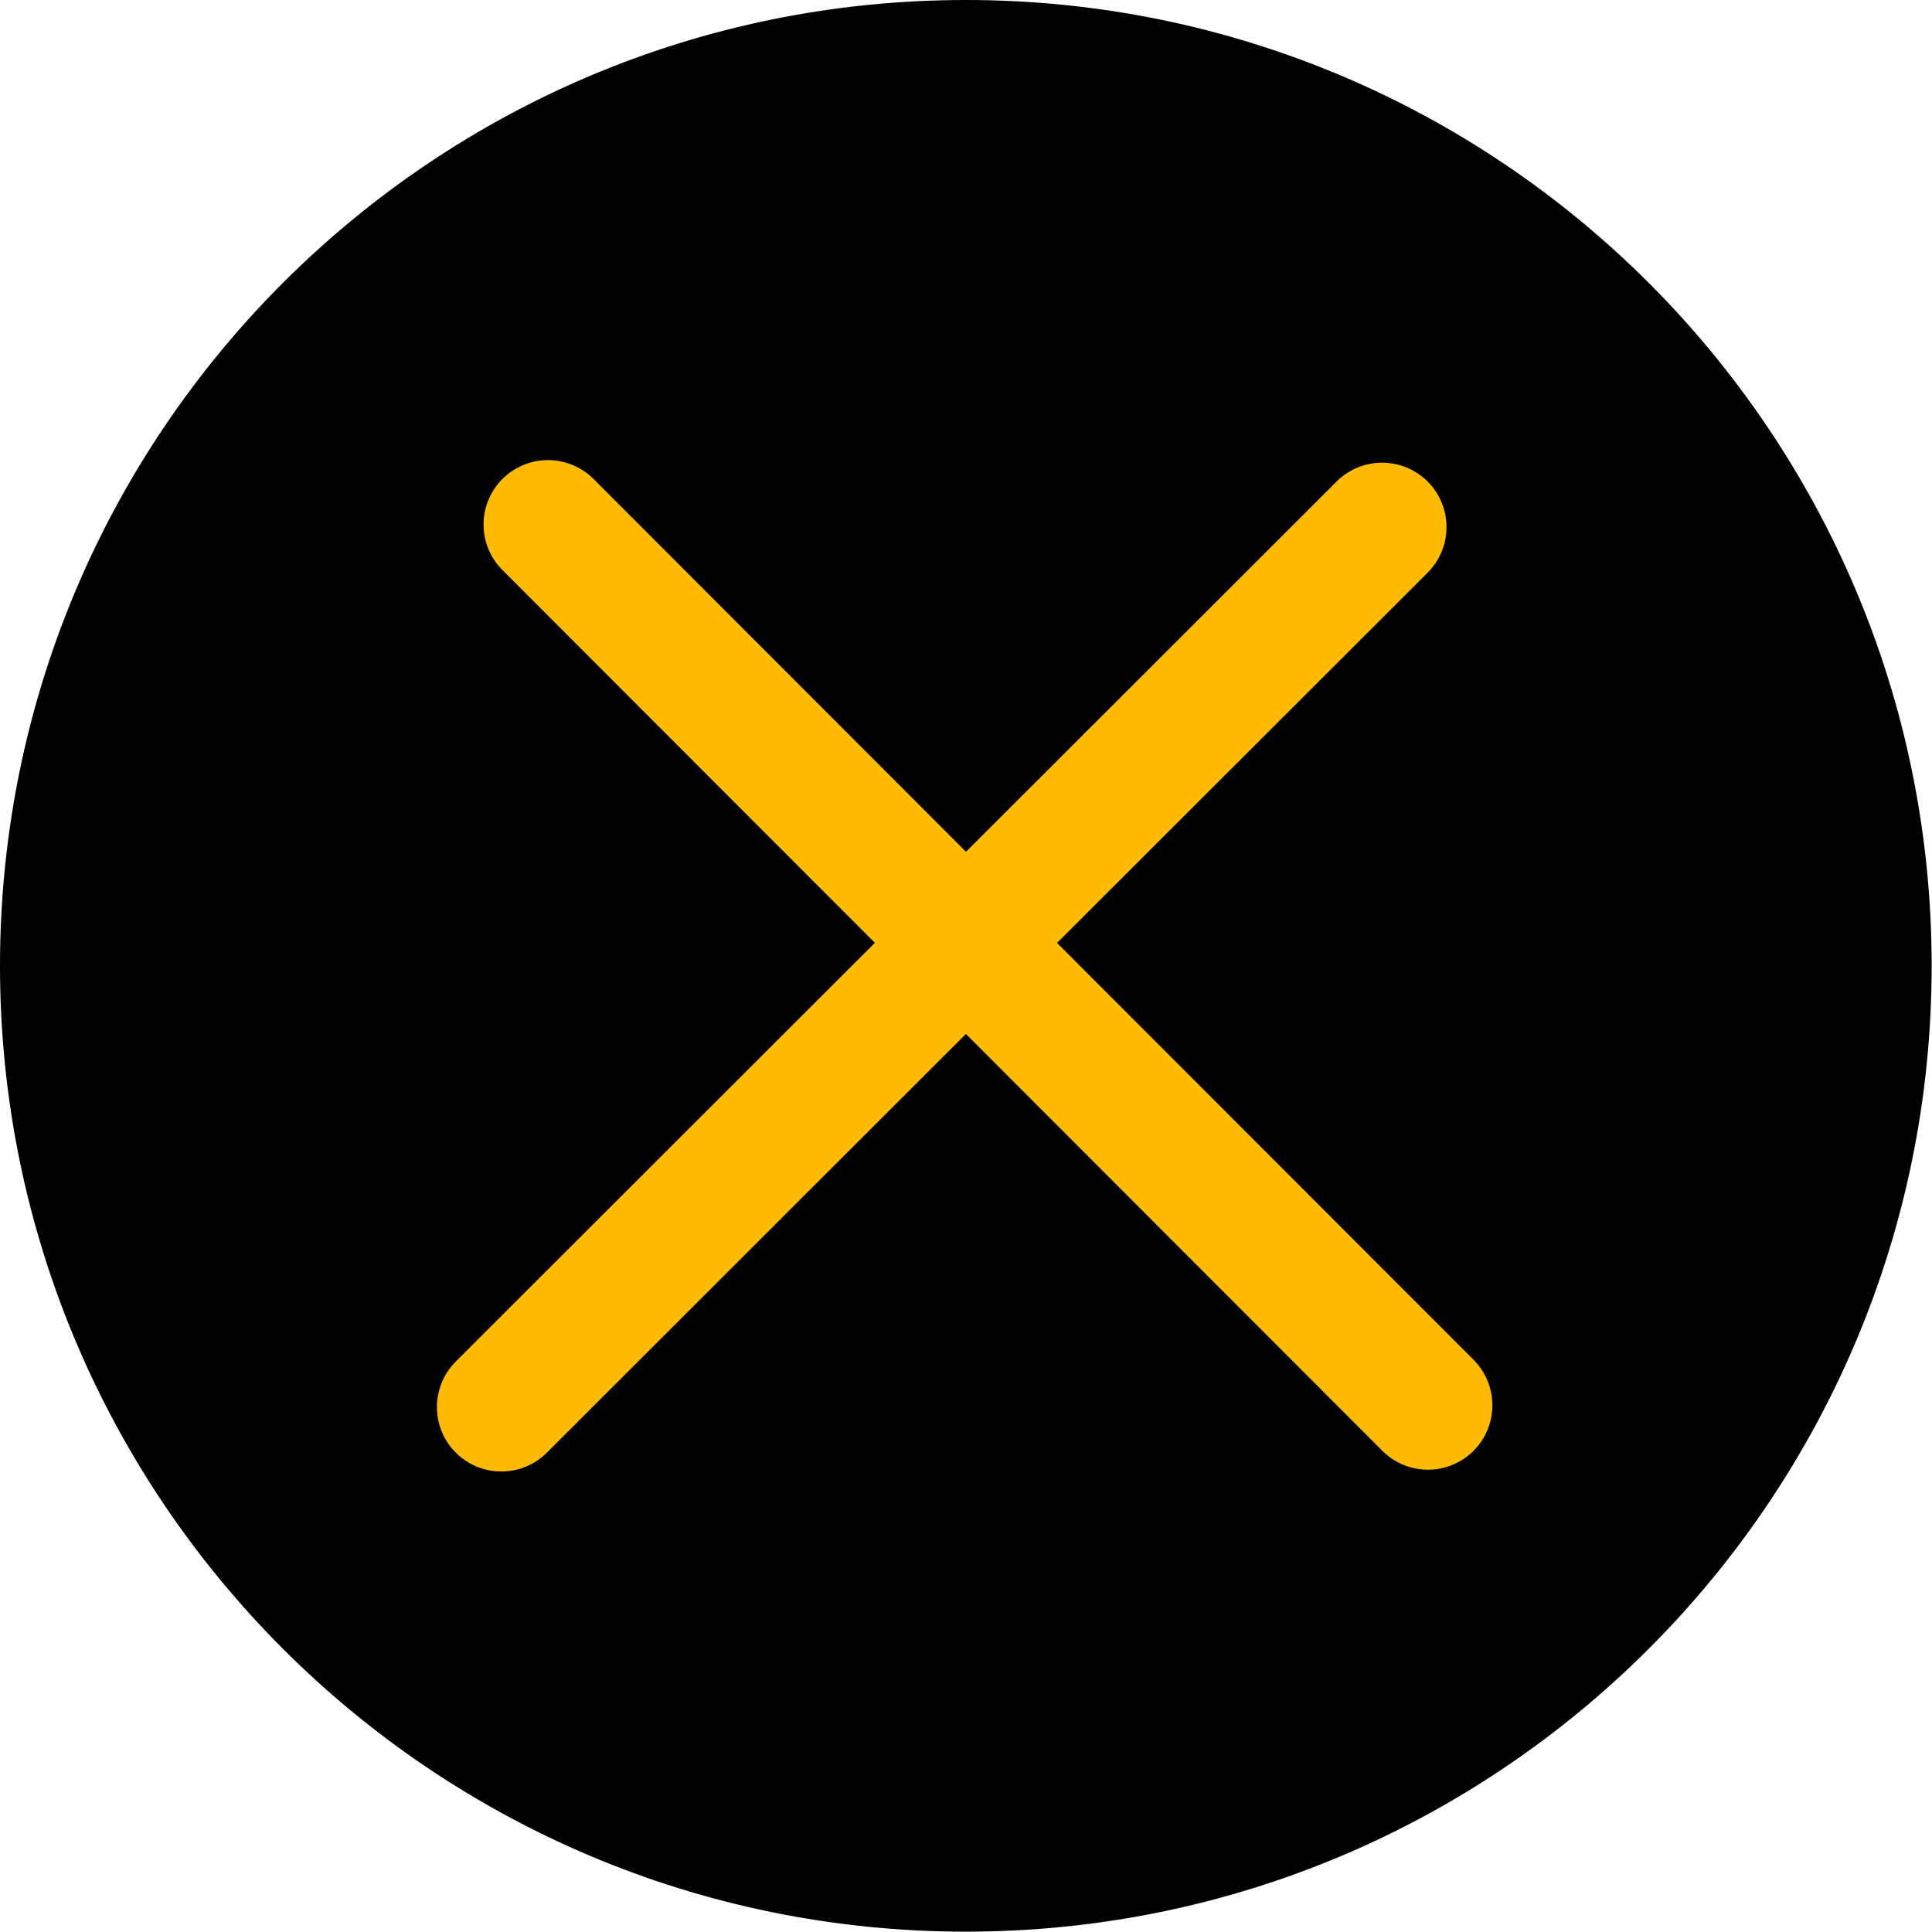 <?xml version="1.0" encoding="UTF-8" standalone="no"?>
<!DOCTYPE svg PUBLIC "-//W3C//DTD SVG 1.1//EN" "http://www.w3.org/Graphics/SVG/1.1/DTD/svg11.dtd">
<svg width="100%" height="100%" viewBox="0 0 15 15" version="1.1" xmlns="http://www.w3.org/2000/svg" xmlns:xlink="http://www.w3.org/1999/xlink" xml:space="preserve" xmlns:serif="http://www.serif.com/" style="fill-rule:evenodd;clip-rule:evenodd;stroke-linecap:round;stroke-linejoin:round;stroke-miterlimit:1.5;">
    <g transform="matrix(1,0,0,1,0,-16.195)">
        <g id="close" transform="matrix(1,0,0,1,0,16.195)">
            <rect x="0" y="0" width="15" height="15" style="fill:none;"/>
            <g transform="matrix(0.037,0,0,0.037,0,0)">
                <g>
                    <path d="M0,202.668C0,314.598 90.738,405.332 202.668,405.332C314.598,405.332 405.332,314.598 405.332,202.668C405.332,90.738 314.598,0 202.668,0C90.738,0 0,90.738 0,202.668Z" style="fill-rule:nonzero;"/>
                </g>
            </g>
            <g transform="matrix(0.994,-0.111,0.111,0.994,-2.699,-15.341)">
                <path d="M3.635,26.83L11.188,20.8" style="fill:none;stroke:rgb(255,187,1);stroke-width:1px;"/>
            </g>
            <g transform="matrix(0.111,0.994,-0.994,0.111,30.52,-2.519)">
                <path d="M3.635,26.83L11.188,20.8" style="fill:none;stroke:rgb(255,187,1);stroke-width:1px;"/>
            </g>
        </g>
    </g>
</svg>
